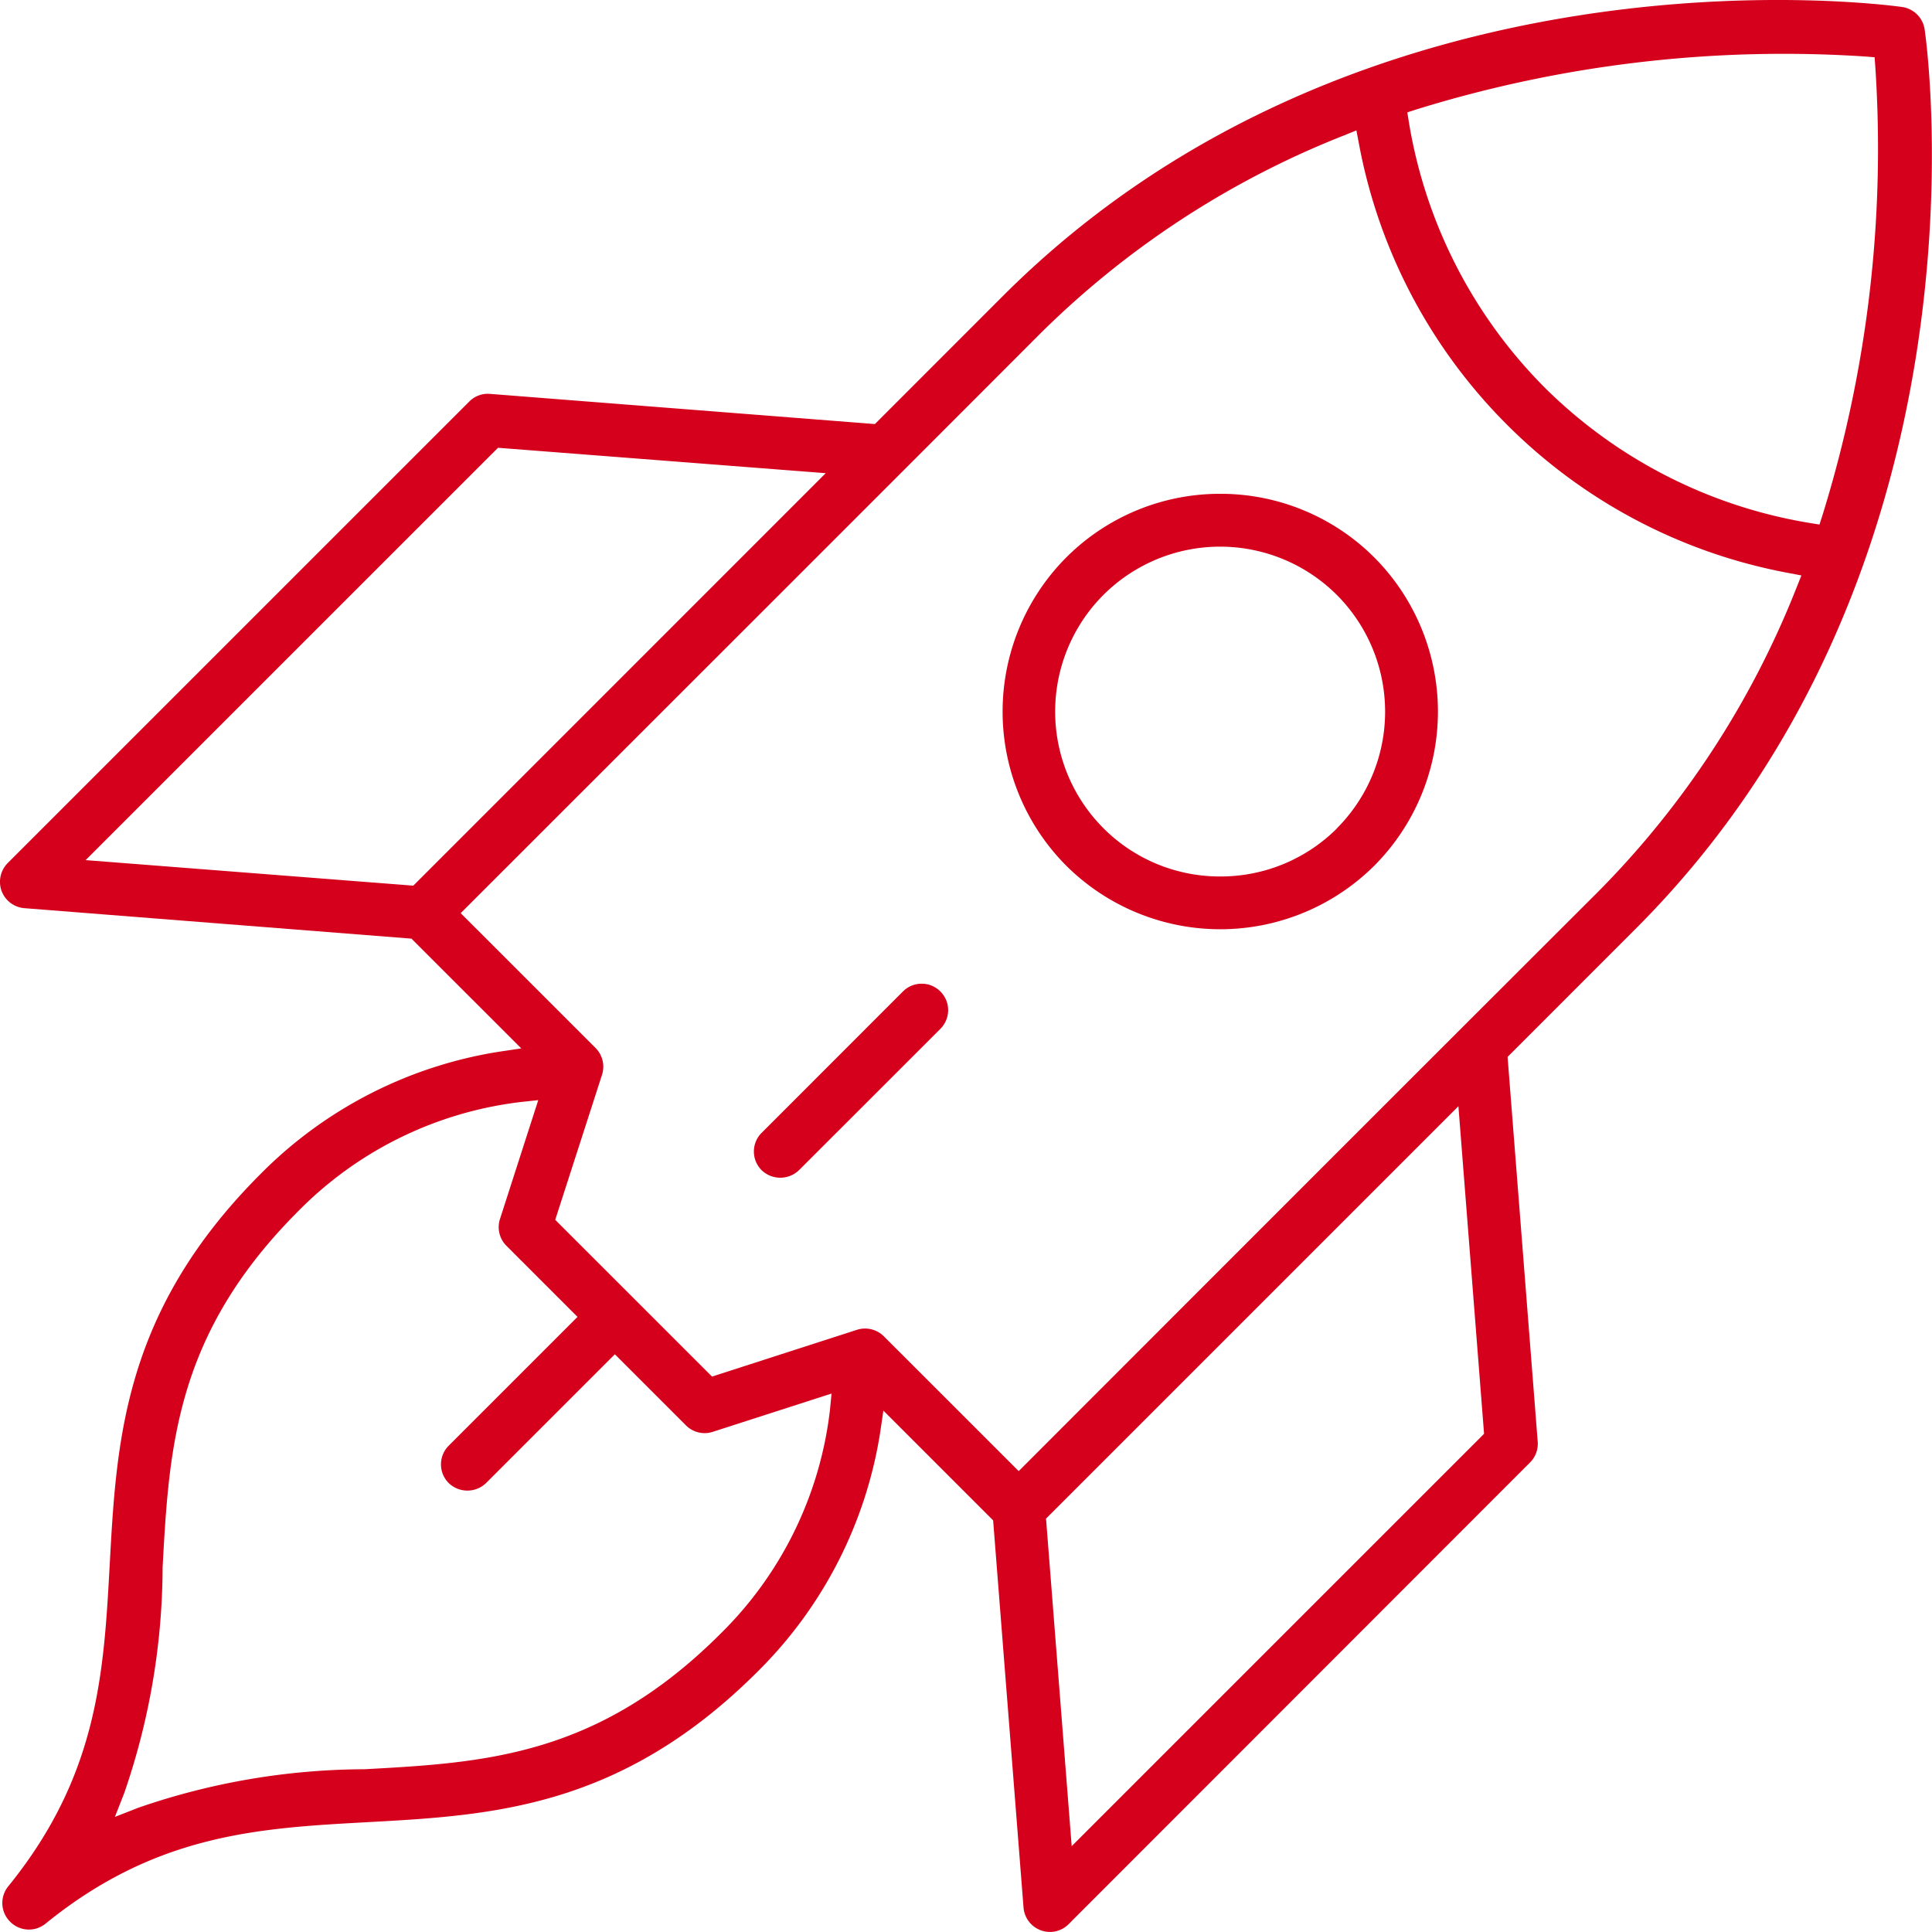 <svg xmlns="http://www.w3.org/2000/svg" width="38.033" height="38.031" viewBox="0 0 38.033 38.031">
  <g id="Raggruppa_52" data-name="Raggruppa 52" transform="translate(-770.351 -157.063)">
    <g id="Raggruppa_13" data-name="Raggruppa 13" transform="translate(6.047 510.852)">
      <path id="Tracciato_57" data-name="Tracciato 57" d="M801.752-353.651c-.429-.06-10.625-1.4-17.716,5.7l-2.509,2.51-7.576-.594a.51.51,0,0,0-.409.151l-9.086,9.085a.526.526,0,0,0-.121.549.536.536,0,0,0,.121.188.527.527,0,0,0,.327.151l7.621.6,2.162,2.161-.431.064a8.465,8.465,0,0,0-4.7,2.406c-2.7,2.7-2.837,5.235-2.971,7.688-.117,2.136-.227,4.154-1.995,6.334a.519.519,0,0,0,.035.7.519.519,0,0,0,.7.035c2.178-1.768,4.2-1.878,6.333-1.995,2.454-.134,4.991-.273,7.688-2.971a8.478,8.478,0,0,0,2.406-4.7l.063-.431,2.161,2.161.006.081.592,7.54a.527.527,0,0,0,.151.328.531.531,0,0,0,.188.12.517.517,0,0,0,.548-.12L794.425-325a.519.519,0,0,0,.15-.409h0l-.593-7.574,2.51-2.511c7.115-7.1,5.765-17.286,5.7-17.716A.523.523,0,0,0,801.752-353.651ZM765.99-336.857l8.118-8.117,6.451.5-8.119,8.12Zm14.651,10.836a7.363,7.363,0,0,1-2.153,4.393c-2.417,2.417-4.648,2.539-7.009,2.668a13.732,13.732,0,0,0-4.447.756l-.466.182.183-.467a13.72,13.72,0,0,0,.756-4.445c.129-2.362.251-4.592,2.667-7.009a7.369,7.369,0,0,1,4.393-2.153l.335-.036-.753,2.339a.519.519,0,0,0,.126.528l1.4,1.4-2.536,2.536a.52.52,0,0,0,0,.735.53.53,0,0,0,.736,0l2.535-2.535,1.4,1.4a.518.518,0,0,0,.527.127l2.339-.754Zm12.807.529-8.047,8.046-.505-6.448,8.118-8.118.505,6.448Zm6.219-16.721a17.729,17.729,0,0,1-3.909,5.985c-3.394,3.387-9.439,9.436-11.245,11.244l-.155.155-2.655-2.654a.523.523,0,0,0-.528-.128l-2.854.921-3.087-3.086.921-2.854a.522.522,0,0,0-.127-.529l-2.655-2.654,1.284-1.283c2.5-2.5,7.257-7.252,10.116-10.117a17.714,17.714,0,0,1,5.986-3.909l.247-.1.05.263a10.545,10.545,0,0,0,2.916,5.532,10.549,10.549,0,0,0,5.531,2.916l.263.05Zm.513-1.43-.058.18-.186-.03a9.611,9.611,0,0,1-5.228-2.671,9.607,9.607,0,0,1-2.67-5.227l-.03-.186.18-.058a24.436,24.436,0,0,1,8.831-1.042l.188.015.014.188A24.359,24.359,0,0,1,800.18-343.643Z" fill="#d5001c"/>
      <path id="Tracciato_58" data-name="Tracciato 58" d="M788.326-344.068a4.275,4.275,0,0,0-3.033,1.254,4.3,4.3,0,0,0,0,6.066,4.3,4.3,0,0,0,6.066,0,4.3,4.3,0,0,0,0-6.066A4.279,4.279,0,0,0,788.326-344.068Zm2.3,6.584a3.239,3.239,0,0,1-2.3.949,3.235,3.235,0,0,1-2.3-.95,3.25,3.25,0,0,1,0-4.593,3.253,3.253,0,0,1,4.594,0A3.253,3.253,0,0,1,790.623-337.484Z" fill="#d5001c"/>
      <path id="Tracciato_59" data-name="Tracciato 59" d="M782.448-334.424a.518.518,0,0,0-.369.153l-2.782,2.783a.52.52,0,0,0,0,.735.531.531,0,0,0,.736,0l2.783-2.782a.524.524,0,0,0,.153-.368.518.518,0,0,0-.153-.368A.516.516,0,0,0,782.448-334.424Z" fill="#d5001c"/>
    </g>
  </g>
</svg>
